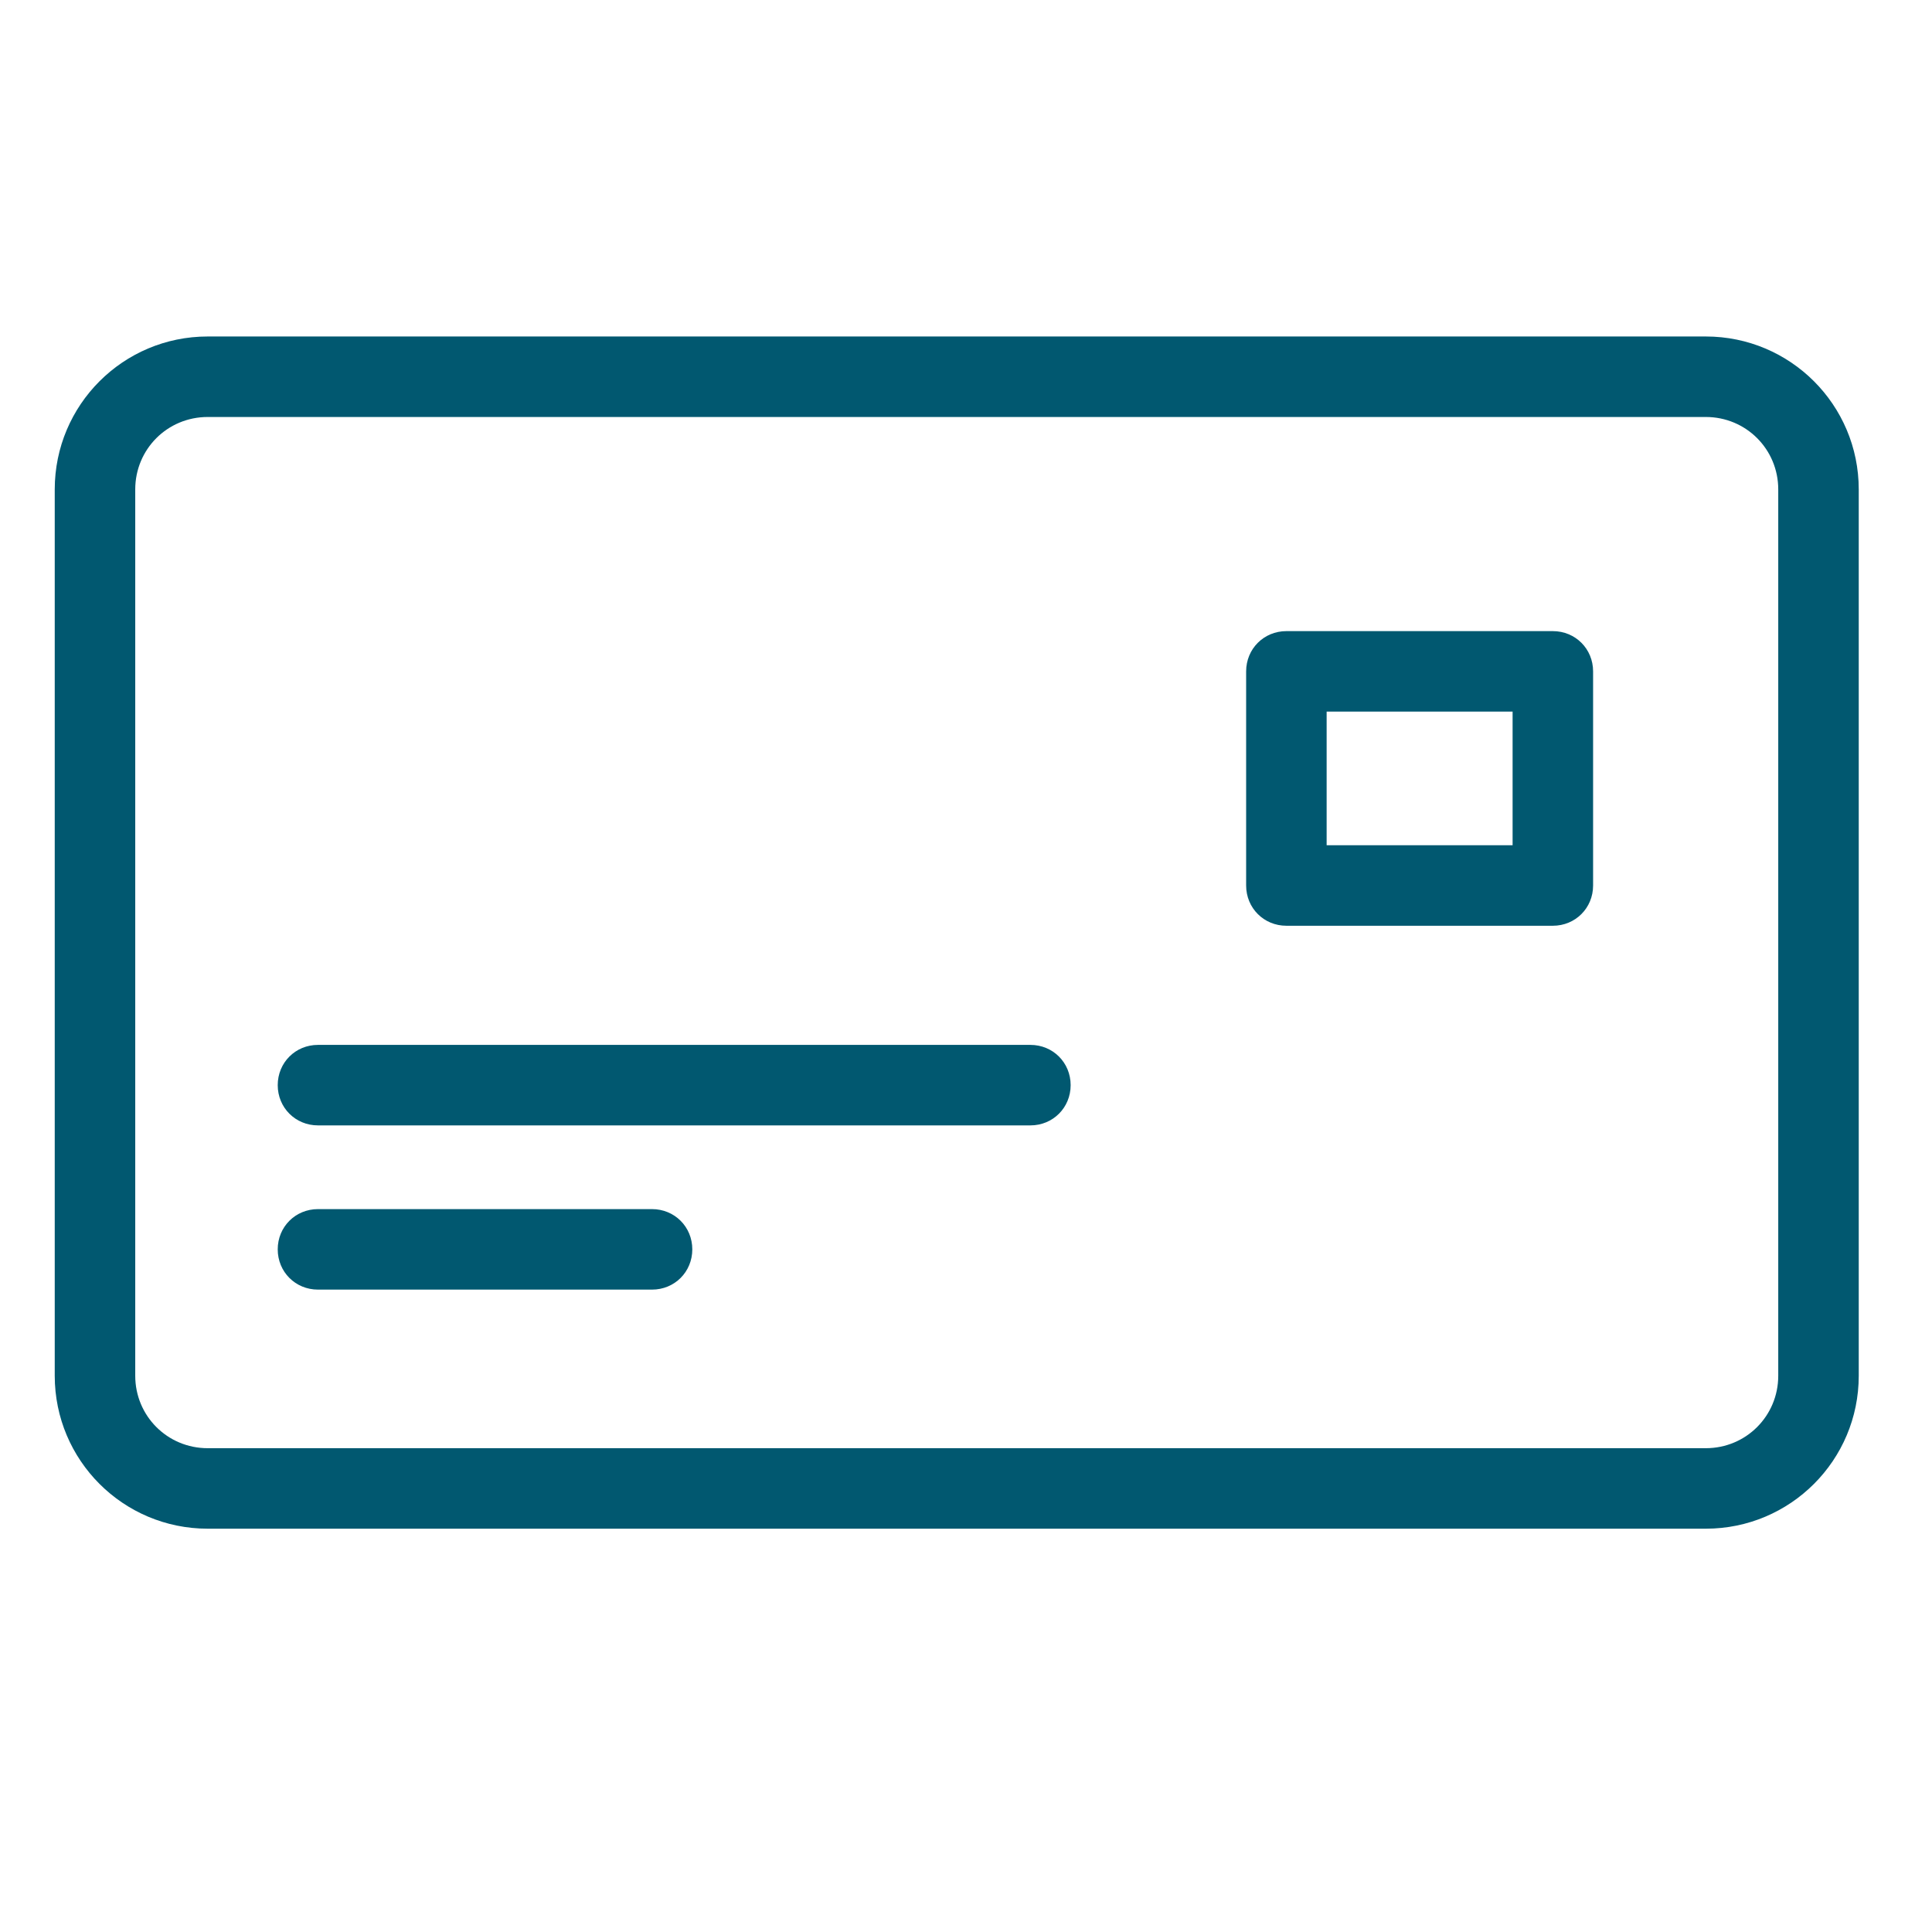 <?xml version="1.0" encoding="UTF-8"?>
<svg id="Layer_1" data-name="Layer 1" xmlns="http://www.w3.org/2000/svg" viewBox="0 0 24 24">
  <defs>
    <style>
      .cls-1 {
        fill: #015870;
        stroke-width: 0px;
      }
    </style>
  </defs>
  <path class="cls-1" d="m21.2,18.99H2.58c-1.05,0-1.9-.85-1.9-1.9V6.08c0-1.05.85-1.9,1.9-1.9h18.61c1.05,0,1.9.85,1.9,1.9v11.01c0,1.05-.85,1.9-1.9,1.9ZM2.58,5.18c-.5,0-.9.4-.9.9v11.01c0,.5.4.9.9.9h18.61c.5,0,.9-.4.9-.9V6.08c0-.5-.4-.9-.9-.9H2.58Z"/>
  <path class="cls-1" d="m19.29,11.5h-3.31c-.28,0-.5-.22-.5-.5v-2.66c0-.28.22-.5.5-.5h3.31c.28,0,.5.22.5.5v2.66c0,.28-.22.5-.5.5Zm-2.81-1h2.31v-1.66h-2.31v1.66Z"/>
  <path class="cls-1" d="m12.81,13.98H3.95c-.28,0-.5-.22-.5-.5s.22-.5.5-.5h8.85c.28,0,.5.22.5.5s-.22.5-.5.5Z"/>
  <path class="cls-1" d="m8.1,16.02H3.95c-.28,0-.5-.22-.5-.5s.22-.5.5-.5h4.15c.28,0,.5.22.5.5s-.22.5-.5.5Z"/>
</svg>